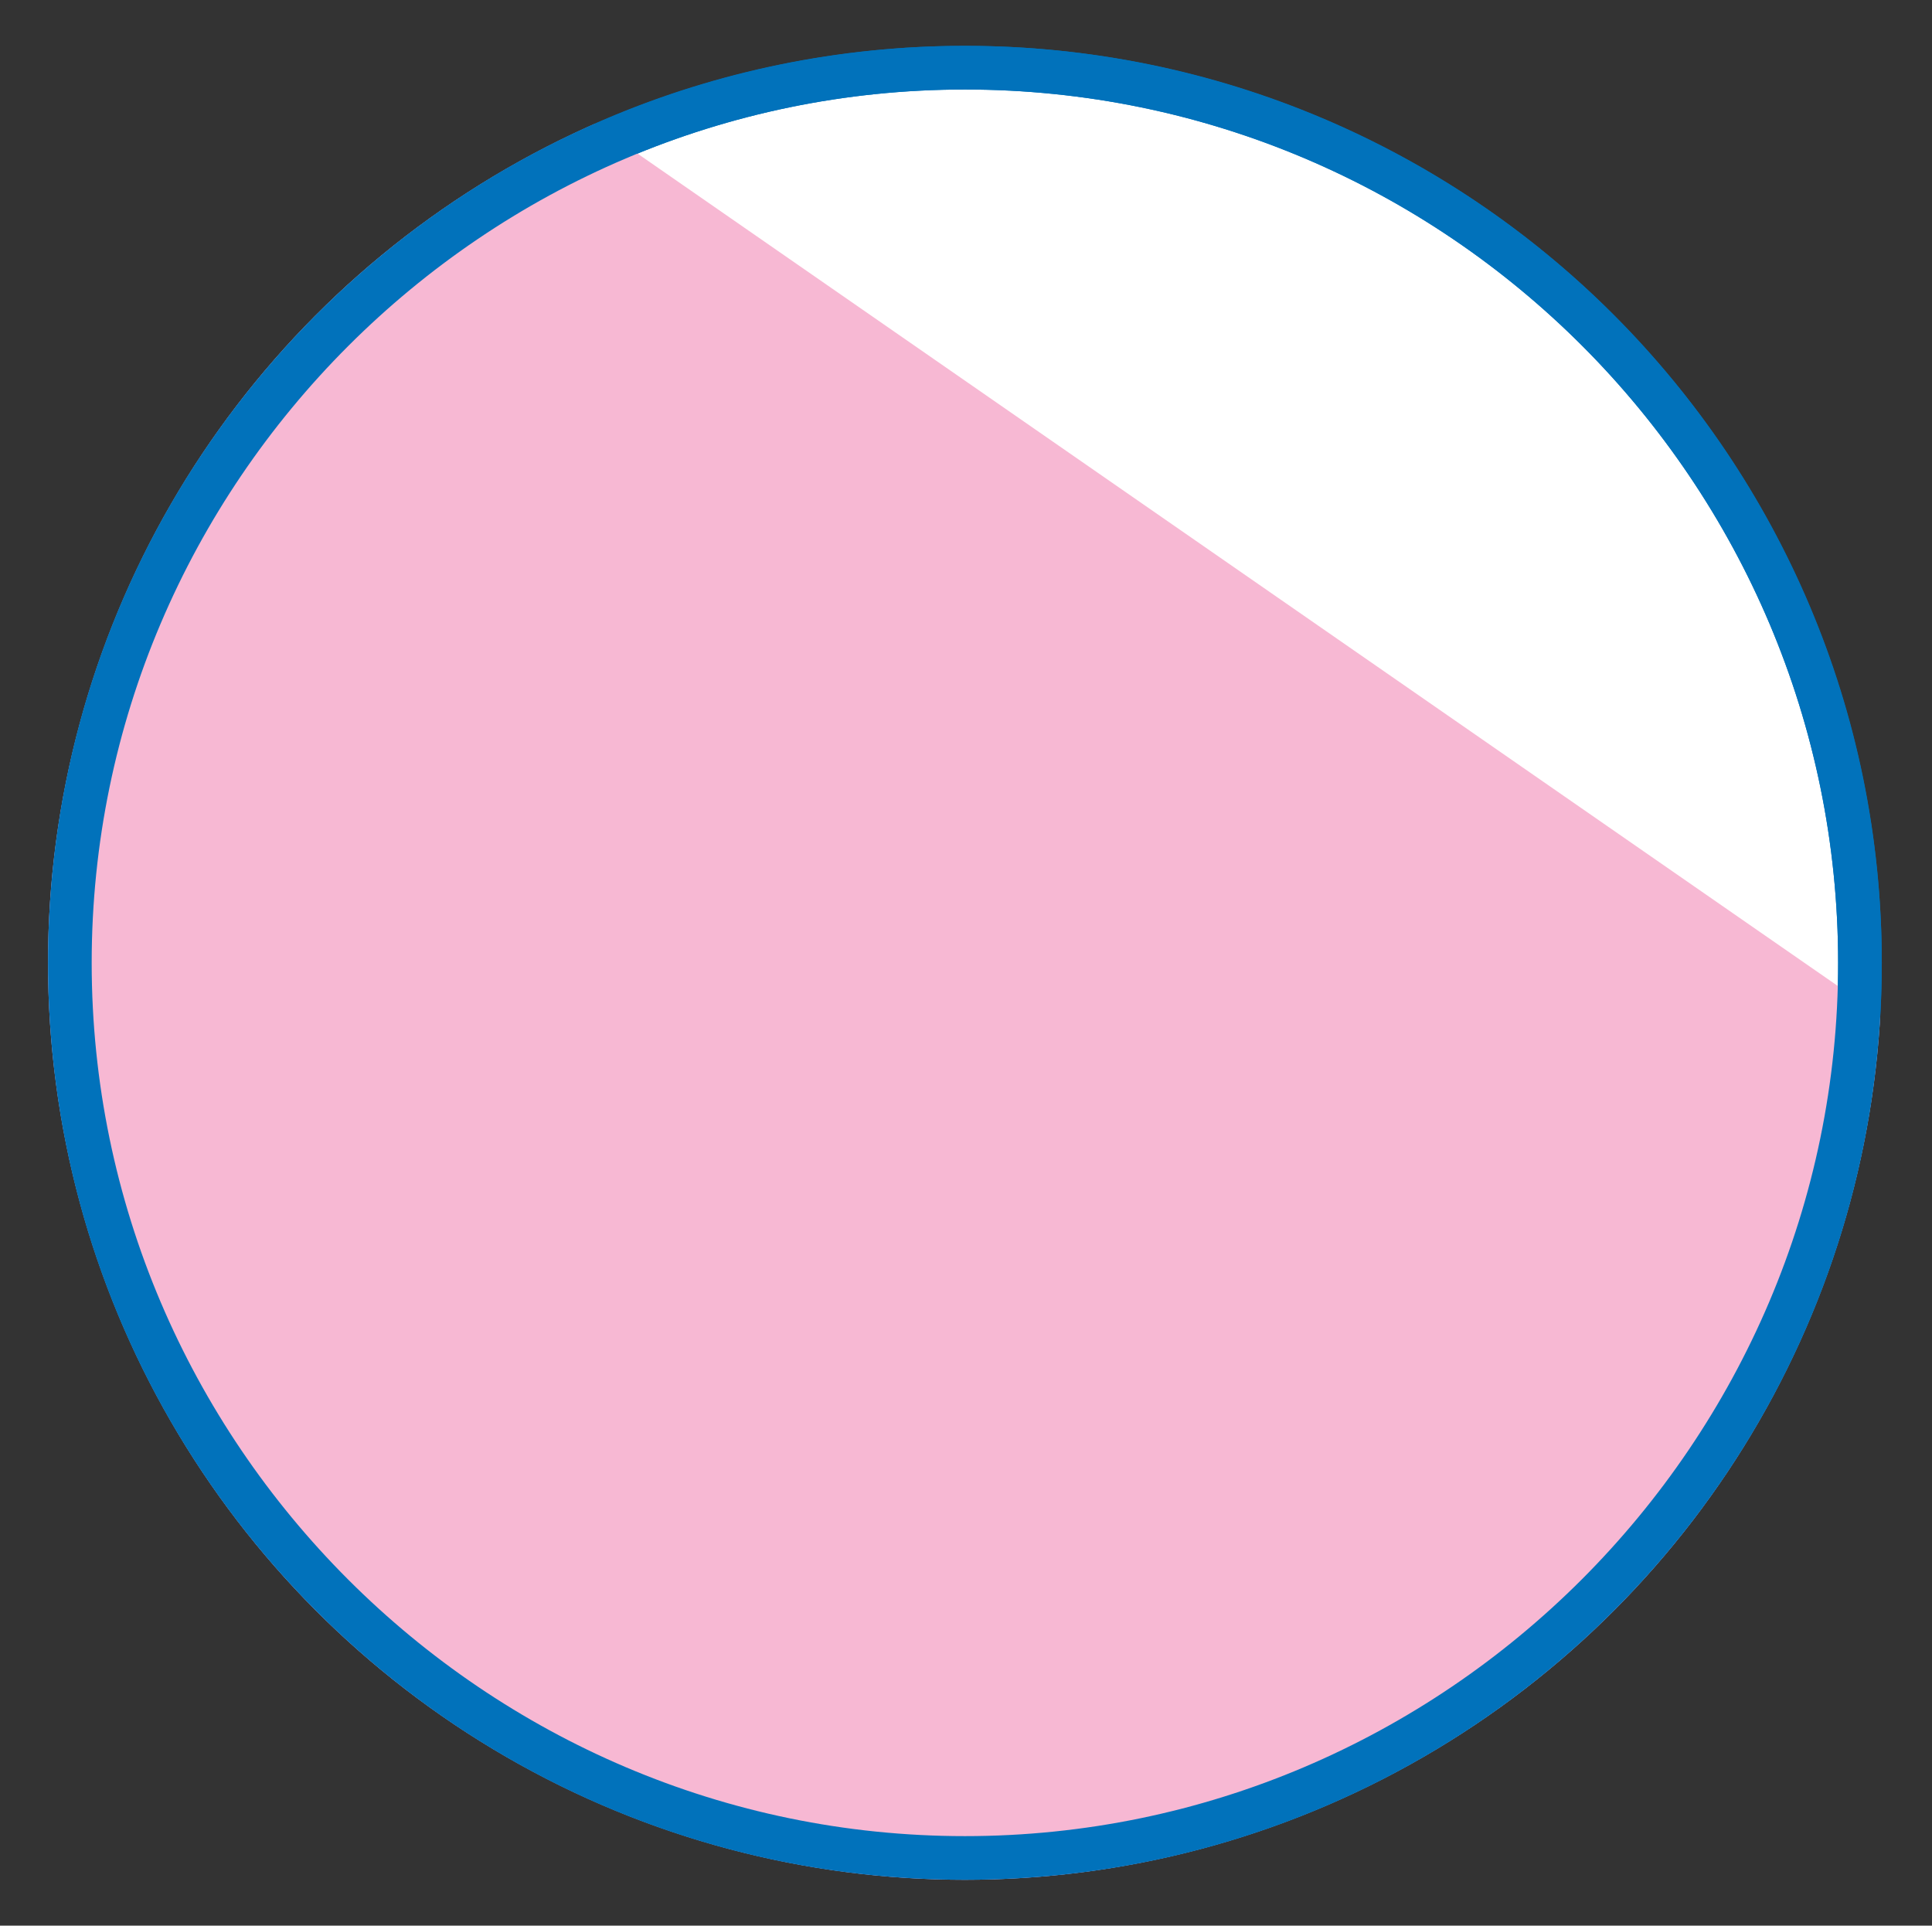 <?xml version="1.0" encoding="utf-8"?>
<!-- Generator: Adobe Illustrator 22.1.0, SVG Export Plug-In . SVG Version: 6.00 Build 0)  -->
<svg version="1.1" id="レイヤー_2" xmlns="http://www.w3.org/2000/svg" xmlns:xlink="http://www.w3.org/1999/xlink" x="0px"
	 y="0px" viewBox="0 0 88.5 88.2" style="enable-background:new 0 0 88.5 88.2;" xml:space="preserve">
<rect x="0" y="0" width="88.5" height="88.2" fill="#333333" stroke="none"/>
<style type="text/css">
	.st0{clip-path:url(#SVGID_2_);}
	.st1{fill:#FFFFFF;}
	.st2{fill:#0172BB;}
	.st3{fill:#F7B8D3;}
</style>
<g>
	<g>
		<defs>
			<circle id="SVGID_1_" cx="44.2" cy="44.1" r="42"/>
		</defs>
		<clipPath id="SVGID_2_">
			<use xlink:href="#SVGID_1_"  style="overflow:visible;"/>
		</clipPath>
		<g class="st0">
			<ellipse transform="matrix(0.924 -0.383 0.383 0.924 -13.512 20.282)" class="st1" cx="44.2" cy="44.1" rx="41" ry="41"/>
			<path class="st2" d="M44.2,4.1c22.1,0,40,18,40,40s-18,40-40,40s-40-18-40-40S22.2,4.1,44.2,4.1 M44.2,2.1c-23.2,0-42,18.8-42,42
				s18.8,42,42,42s42-18.8,42-42S67.4,2.1,44.2,2.1L44.2,2.1z"/>
		</g>
		<g class="st0">
			
				<rect x="-4.5" y="-1.6" transform="matrix(0.57 -0.822 0.822 0.57 -31.952 51.905)" class="st3" width="76.2" height="116.2"/>
		</g>
	</g>
	<g>
		<path class="st2" d="M44.2,4.1c22.1,0,40,18,40,40s-18,40-40,40s-40-18-40-40S22.2,4.1,44.2,4.1 M44.2,2.1c-23.2,0-42,18.8-42,42
			s18.8,42,42,42s42-18.8,42-42S67.4,2.1,44.2,2.1L44.2,2.1z"/>
	</g>
</g>
</svg>

